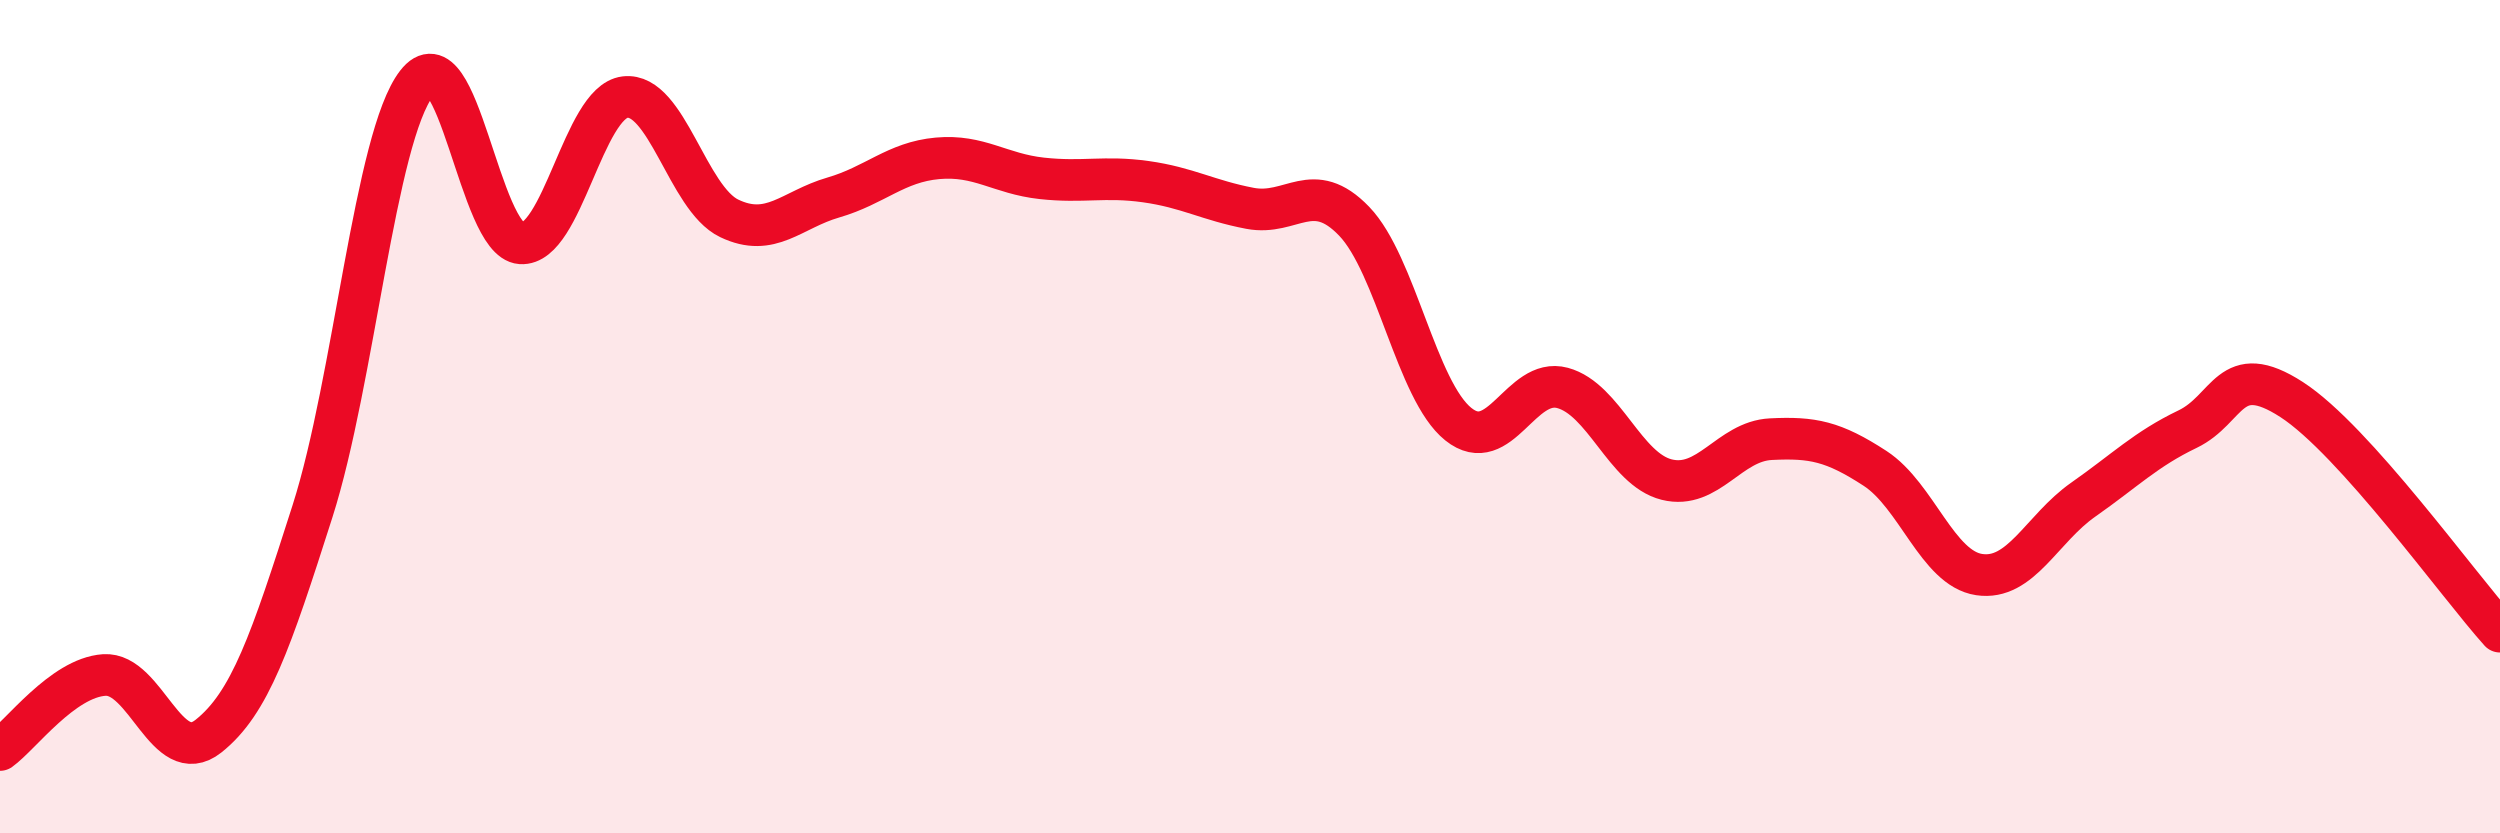 
    <svg width="60" height="20" viewBox="0 0 60 20" xmlns="http://www.w3.org/2000/svg">
      <path
        d="M 0,18 C 0.5,17.64 1.5,16.27 2.5,16.2 C 3.5,16.13 4,18.46 5,17.67 C 6,16.88 6.5,15.4 7.5,12.27 C 8.5,9.14 9,3.29 10,2 C 11,0.71 11.5,5.77 12.5,5.84 C 13.5,5.91 14,2.45 15,2.33 C 16,2.21 16.5,4.76 17.5,5.24 C 18.5,5.72 19,5.03 20,4.74 C 21,4.45 21.5,3.89 22.5,3.8 C 23.5,3.71 24,4.17 25,4.28 C 26,4.39 26.5,4.22 27.5,4.36 C 28.5,4.5 29,4.81 30,5 C 31,5.19 31.5,4.27 32.5,5.31 C 33.5,6.35 34,9.38 35,10.18 C 36,10.98 36.5,9.04 37.5,9.31 C 38.5,9.58 39,11.26 40,11.51 C 41,11.76 41.5,10.59 42.5,10.54 C 43.5,10.49 44,10.59 45,11.24 C 46,11.89 46.5,13.64 47.5,13.79 C 48.5,13.94 49,12.69 50,11.99 C 51,11.29 51.5,10.78 52.5,10.3 C 53.5,9.82 53.5,8.62 55,9.59 C 56.5,10.56 59,14.05 60,15.16L60 20L0 20Z"
        fill="#EB0A25"
        opacity="0.1"
        stroke-linecap="round"
        stroke-linejoin="round"
      />
      <path
        d="M 0,18 C 0.5,17.64 1.5,16.27 2.5,16.2 C 3.5,16.13 4,18.46 5,17.67 C 6,16.88 6.5,15.4 7.5,12.27 C 8.5,9.14 9,3.29 10,2 C 11,0.71 11.5,5.77 12.5,5.84 C 13.5,5.91 14,2.45 15,2.33 C 16,2.21 16.5,4.76 17.5,5.24 C 18.5,5.72 19,5.03 20,4.74 C 21,4.45 21.5,3.89 22.5,3.8 C 23.5,3.71 24,4.17 25,4.28 C 26,4.39 26.5,4.22 27.5,4.36 C 28.5,4.5 29,4.81 30,5 C 31,5.19 31.5,4.27 32.5,5.31 C 33.5,6.35 34,9.38 35,10.18 C 36,10.98 36.5,9.04 37.5,9.31 C 38.5,9.58 39,11.26 40,11.51 C 41,11.76 41.5,10.59 42.5,10.54 C 43.5,10.49 44,10.59 45,11.24 C 46,11.89 46.5,13.64 47.5,13.79 C 48.5,13.94 49,12.69 50,11.99 C 51,11.29 51.5,10.78 52.5,10.3 C 53.5,9.82 53.5,8.62 55,9.59 C 56.5,10.56 59,14.05 60,15.16"
        stroke="#EB0A25"
        stroke-width="1"
        fill="none"
        stroke-linecap="round"
        stroke-linejoin="round"
      />
    </svg>
  